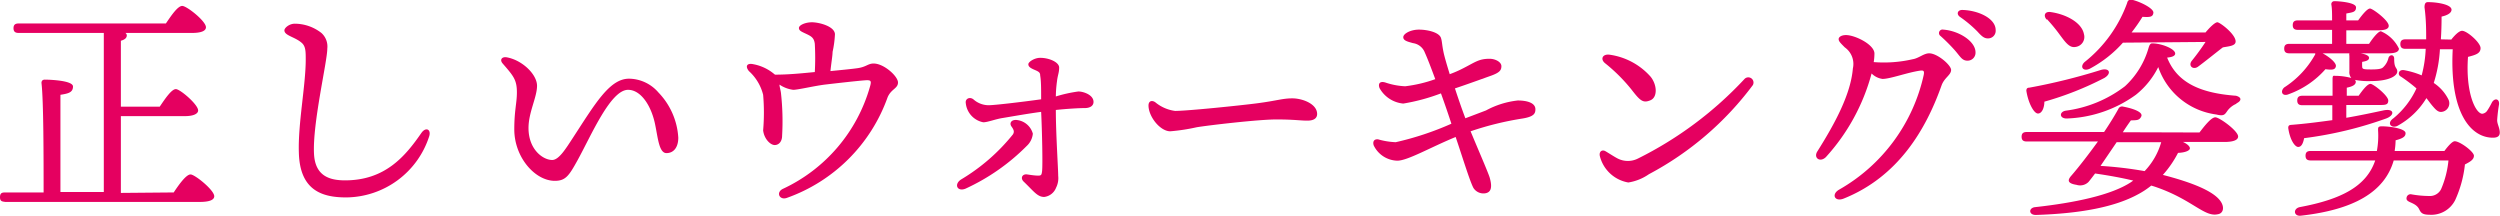 <svg xmlns="http://www.w3.org/2000/svg" viewBox="0 0 210.97 18.21"><defs><style>.cls-1{fill:#e50060;}</style></defs><g id="レイヤー_2" data-name="レイヤー 2"><g id="コンテンツエリア"><path class="cls-1" d="M14.66,16.24c.46-.7,1.06-1.52,1.42-1.52s2,1.32,2,1.84c0,.3-.38.48-1.22.48H.44C.18,17,0,17,0,16.64s.18-.4.44-.4H3.68c0-2.84,0-7.74-.18-9.24,0-.18.1-.28.28-.28.34,0,2.38.06,2.38.58S5.72,7.9,5.1,8v8.2H8.76l0-13.42H1.58c-.26,0-.44-.08-.44-.4s.18-.4.44-.4H14c.46-.68,1-1.48,1.38-1.48s2,1.28,2,1.8c0,.3-.38.48-1.18.48H10.58a.24.24,0,0,1,.12.2c0,.22-.16.36-.5.46V9h3.28c.46-.68,1-1.48,1.36-1.48s1.88,1.3,1.88,1.8c0,.3-.44.48-1.1.48H10.2v6.48Z"/><path class="cls-1" d="M24.88,2a3.67,3.67,0,0,1,2.24.78,1.53,1.53,0,0,1,.5,1.32c0,1.1-1.26,6.34-1.12,8.9.1,1.86,1.32,2.22,2.62,2.22,3.4,0,5.1-2.06,6.44-4,.38-.54.84-.3.66.28a7.43,7.43,0,0,1-7,5.16c-2,0-3.92-.56-4-3.78-.08-2.44.58-5.68.58-7.84,0-.72,0-1.16-.38-1.46C24.84,3.1,24,3,24,2.56,24,2.36,24.4,2,24.88,2Z"/><path class="cls-1" d="M57.24,11.62c0,.8-.38,1.3-1,1.3s-.72-1.28-.94-2.34C55,9,54.12,7.58,53,7.58c-1.48,0-3.1,3.84-4.26,5.94-.72,1.3-1,1.74-1.92,1.74-1.68,0-3.42-2-3.42-4.34,0-1.6.22-2.22.22-3.12,0-1.06-.28-1.38-1.2-2.44-.28-.32-.06-.6.36-.52,1.3.24,2.54,1.44,2.54,2.4s-.72,2.24-.72,3.56c0,1.84,1.24,2.7,2,2.7.56,0,1.14-.94,1.74-1.86,1.88-2.88,3.1-5,4.74-5a3.32,3.32,0,0,1,2.48,1.16A6,6,0,0,1,57.24,11.62Z"/><path class="cls-1" d="M65.4,6.3c1.18,0,2.32-.12,3.36-.22a21.92,21.92,0,0,0,0-2.38c-.06-.48-.26-.62-.68-.82s-.66-.28-.66-.52.54-.48,1.1-.48,1.9.32,1.94,1a8.62,8.62,0,0,1-.2,1.5c0,.3-.12,1-.18,1.62.78-.08,1.66-.16,2.24-.24.78-.1.92-.4,1.4-.4.88,0,2.06,1.08,2.06,1.6s-.58.54-.88,1.26a14,14,0,0,1-8.5,8.48c-.62.22-.94-.46-.34-.76a13.61,13.61,0,0,0,7.36-8.64c.14-.5.08-.56-.46-.52s-2,.2-3.36.36c-.94.12-2.26.44-2.66.44a2.64,2.64,0,0,1-1.16-.44c0,.18.08.4.12.68A21.28,21.28,0,0,1,66,11.46c0,.42-.22.76-.6.78s-.92-.52-1-1.24a17.54,17.54,0,0,0,0-3,4,4,0,0,0-1.2-2c-.34-.42-.16-.7.38-.58a3.83,3.83,0,0,1,1.72.8Z"/><path class="cls-1" d="M86.64,12.32a17.65,17.65,0,0,1-5.16,3.6c-.68.28-1-.34-.4-.76a16.31,16.31,0,0,0,4.4-3.82c.12-.2.1-.36-.12-.66s0-.64.54-.54a1.58,1.58,0,0,1,1.26,1.14A1.62,1.62,0,0,1,86.64,12.32ZM92.28,8.6c0,.32-.28.52-.74.52s-1.52.06-2.44.16c0,2,.2,5,.2,5.56a1.79,1.79,0,0,1-.18,1,1.23,1.23,0,0,1-1,.78c-.58,0-.88-.48-1.74-1.3-.3-.3-.1-.66.3-.6s.68.1.94.1.28-.08.32-.38c.06-.52,0-3.4-.08-5-1.2.16-2.64.42-3.26.52s-1.26.36-1.62.36A1.83,1.83,0,0,1,81.5,8.7c-.06-.36.32-.56.64-.32a1.94,1.94,0,0,0,1.28.5c.52,0,2.86-.28,4.44-.5,0-.9,0-1.54-.08-2,0-.24-.08-.32-.46-.48s-.54-.28-.54-.48.52-.54,1-.54c.78,0,1.6.38,1.6.82s-.12.62-.18,1.14a10.14,10.14,0,0,0-.1,1.3A11.72,11.72,0,0,1,91,7.72C91.42,7.72,92.28,8,92.28,8.6Z"/><path class="cls-1" d="M99.16,9.36c1.06,0,5.52-.46,6.9-.64,1.7-.22,2.16-.42,3-.42s2.09.46,2.09,1.32c0,.3-.2.56-.82.56s-1.12-.1-2.63-.1-5.78.5-6.72.66a16.37,16.37,0,0,1-2.22.34c-.86,0-1.84-1.24-1.84-2.18,0-.34.24-.48.56-.28A3.29,3.29,0,0,0,99.16,9.36Z"/><path class="cls-1" d="M125.4,9.32a7.27,7.27,0,0,1,2.68-.84c.83,0,1.49.22,1.49.74,0,.34-.1.62-1.08.78a26.06,26.06,0,0,0-4.39,1.08c.62,1.5,1.46,3.42,1.61,3.9.29,1,0,1.24-.31,1.32a1,1,0,0,1-1.06-.44c-.3-.56-.9-2.52-1.5-4.3-2.14.88-4.06,2-4.92,2a2.27,2.27,0,0,1-2-1.3c-.1-.34.06-.54.38-.5a6.24,6.24,0,0,0,1.48.24,25.2,25.2,0,0,0,4.7-1.56c-.22-.68-.54-1.62-.88-2.56a16.48,16.48,0,0,1-3.18.86,2.56,2.56,0,0,1-2-1.3c-.14-.36,0-.62.48-.48a6,6,0,0,0,1.68.32,11.63,11.63,0,0,0,2.54-.6c-.34-.92-.66-1.76-.88-2.24a1.25,1.25,0,0,0-1-.8c-.42-.12-.82-.2-.82-.5s.62-.64,1.32-.64,1.7.22,1.86.7c.1.3.08.56.22,1.22.08.38.28,1.06.52,1.84a9.46,9.46,0,0,0,.94-.4c1.18-.58,1.46-.9,2.42-.9.5,0,1,.28,1,.62s-.14.54-.85.8c-.51.18-1.93.7-3.07,1.08.3.92.62,1.84.88,2.52Z"/><path class="cls-1" d="M136.52,13.38a1.89,1.89,0,0,0,1.7,0,31.3,31.3,0,0,0,9-6.72.44.44,0,0,1,.7.52,26.29,26.29,0,0,1-8.77,7.52,4.17,4.17,0,0,1-1.74.7A3,3,0,0,1,135,13.14c-.06-.36.2-.54.48-.38S136.24,13.24,136.52,13.38Zm-.66-8.76a5.68,5.68,0,0,1,3.42,1.84c.56.68.62,1.74,0,2s-.86.06-1.6-.9a14.28,14.28,0,0,0-2.2-2.2C135,5,135.24,4.52,135.86,4.62Z"/><path class="cls-1" d="M164.65,5.9c0,.44-.57.64-.81,1.32-1.32,3.72-3.66,7.7-8.26,9.54-.76.3-1.08-.38-.34-.78a14.8,14.8,0,0,0,7.1-9.66c.06-.32,0-.4-.3-.36-1.1.16-2.52.7-3.18.7a1.59,1.59,0,0,1-.92-.46,17,17,0,0,1-3.86,7.06c-.5.48-1.06.06-.72-.48,1.54-2.44,2.82-4.86,3-7A1.71,1.71,0,0,0,155.68,4c-.38-.38-.52-.52-.52-.7s.24-.34.62-.34c.76,0,2.4.8,2.4,1.56a4.76,4.76,0,0,1-.06.72A10.8,10.8,0,0,0,161.4,5c.52-.08.94-.5,1.4-.5C163.5,4.5,164.65,5.5,164.65,5.9Zm2.06-1.48a.67.67,0,0,1-.68.7c-.46,0-.6-.34-1.07-.88a15.09,15.09,0,0,0-1.2-1.2A.3.3,0,0,1,164,2.5C165.31,2.6,166.71,3.48,166.71,4.42Zm1.7-1.88a.64.64,0,0,1-.66.7c-.3,0-.5-.16-.88-.58a10.14,10.14,0,0,0-1.48-1.24c-.32-.24-.18-.58.19-.58C166.87.86,168.41,1.52,168.41,2.54Z"/><path class="cls-1" d="M185.61,11.18c.46-.6,1-1.28,1.34-1.28s1.92,1.14,1.92,1.62c0,.28-.36.46-1.16.46h-3.49c.34.16.58.36.58.54s-.38.36-1,.38a8.85,8.85,0,0,1-1.28,1.86c2.4.62,4.39,1.38,4.93,2.32.28.48.14.94-.3,1-1.16.26-2.19-1.3-5.41-2.36l-.2-.06a6.78,6.78,0,0,1-1.12.74c-1.94,1.06-4.82,1.62-8.62,1.74-.62,0-.62-.6-.06-.66,3.28-.36,6.4-1,8.08-2.1l.2-.14c-1-.24-2-.42-3.22-.6-.24.32-.44.58-.56.72a1,1,0,0,1-1,.24c-.76-.12-.8-.38-.44-.78.64-.74,1.46-1.8,2.24-2.88h-6c-.26,0-.44-.08-.44-.4s.18-.4.44-.4h6.52c.46-.68.88-1.36,1.2-1.94a.34.34,0,0,1,.42-.2c.84.16,1.68.46,1.52.82s-.42.32-.88.34c-.2.28-.44.62-.68,1ZM171,7.66c0-.18.08-.26.24-.26a50.59,50.59,0,0,0,6.06-1.5c.72-.2.92.3.28.68a26.62,26.62,0,0,1-5.06,2c0,.5-.2,1-.54,1S171.16,8.7,171,7.66Zm1.72-6c-.3-.32-.18-.72.34-.64,1.28.18,2.62.88,2.8,1.86a.85.85,0,0,1-.7,1.08c-.52.1-.84-.36-1.32-1A14.14,14.14,0,0,0,172.74,1.62Zm16,7.1a1.78,1.78,0,0,0-.76.6c-.22.32-.3.46-.94.3a6,6,0,0,1-4.89-4A6.94,6.94,0,0,1,180.24,8a10.55,10.55,0,0,1-5.84,2c-.62,0-.64-.56-.08-.66a10.41,10.41,0,0,0,5-2.06,7,7,0,0,0,2-3.26c.06-.18.12-.36.3-.36.78,0,1.94.46,1.94.86,0,.18-.22.3-.68.34.85,2.14,2.83,3,5.81,3.22C189.27,8.24,189.09,8.56,188.73,8.72Zm-9.57-5.16a10.05,10.05,0,0,1-2.8,2.2c-.56.26-.86-.16-.44-.56a11.23,11.23,0,0,0,3.6-5A.33.33,0,0,1,180,0c.68.18,1.76.72,1.72,1.08s-.3.38-.92.34a14.89,14.89,0,0,1-.92,1.32h6.24c.33-.4.79-.86,1-.86s1.54,1,1.54,1.62c0,.38-.56.4-1.08.5-.6.46-1.46,1.16-2.11,1.64-.42.28-.84-.1-.5-.52a18.42,18.42,0,0,0,1.15-1.58ZM178.62,12l-1.36,2a32.57,32.57,0,0,1,3.72.44,5.86,5.86,0,0,0,1.4-2.44Z"/><path class="cls-1" d="M198,9.94c1.16-.2,2.18-.42,3.12-.62s1,.4.24.68a32.56,32.56,0,0,1-6.92,1.66c-.08.42-.22.74-.5.74s-.7-.6-.84-1.6c0-.18.06-.24.22-.26,1.3-.1,2.46-.26,3.5-.4,0-.4,0-.84,0-1.26H194.3c-.26,0-.44-.08-.44-.4s.18-.4.44-.4h2.54c0-.54,0-1,0-1.38s.08-.3.26-.3a5.35,5.35,0,0,1,1.32.18.78.78,0,0,1-.16-.58c0-.28,0-1.12,0-1.3a.43.43,0,0,1,0-.2H196c.6.32,1.18.82,1.12,1.1s-.28.32-.88.24a7.49,7.49,0,0,1-3.08,2.1c-.54.24-.78-.2-.4-.56a7.77,7.77,0,0,0,2.62-2.8s0-.06,0-.08H193.2c-.26,0-.44-.08-.44-.4s.18-.4.44-.4h3.6V2.52h-2.88c-.26,0-.44-.08-.44-.4s.18-.4.44-.4h2.88c0-.52,0-1-.06-1.32A.25.25,0,0,1,197,.1c.34,0,1.82.1,1.82.52s-.32.42-.82.52v.58h1c.36-.5.78-1,1-1s1.58,1,1.58,1.46c0,.26-.3.38-.94.38H198V3.7h1.92c.34-.52.78-1.06,1-1.06a3,3,0,0,1,1.52,1.46c0,.28-.32.4-.9.4H199.2c.36.06.72.18.72.38s-.22.28-.58.34a2.68,2.68,0,0,0,0,.4c0,.22.12.24.78.24.94,0,.94-.14,1.1-.3a1.55,1.55,0,0,0,.34-.68c.12-.32.5-.28.48.1,0,.84.26.7.26,1.06s-.7.8-2.16.8a6,6,0,0,1-1.42-.1.21.21,0,0,1,.08.16c0,.26-.28.4-.76.5v.68h1c.34-.48.74-1,1-1s1.5,1,1.5,1.4-.28.38-.88.38H198Zm8.28,2.8c.28-.38.66-.82.87-.82.44,0,1.62.88,1.62,1.22s-.34.52-.76.74a9.72,9.72,0,0,1-.82,3A2.25,2.25,0,0,1,205,18.12c-.62,0-.72-.2-.86-.48s-.4-.42-.72-.56-.38-.24-.32-.46a.34.34,0,0,1,.4-.22,8.69,8.69,0,0,0,1.5.14,1.05,1.05,0,0,0,1-.58,8,8,0,0,0,.62-2.42H202c-.78,2.7-3.42,4.16-7.82,4.66-.62.08-.7-.58-.12-.72,3.54-.66,5.64-1.76,6.38-3.94H195c-.26,0-.44-.08-.44-.4s.18-.4.44-.4h5.58a7.08,7.08,0,0,0,.1-1.76c0-.22,0-.32.32-.32.66,0,2,.18,2,.58,0,.24-.14.42-.84.6a6.28,6.28,0,0,1-.08.9Zm.58-9.4c.3-.38.66-.74.91-.74.42,0,1.56,1,1.56,1.46s-.44.58-1.06.74c-.22,3.08.66,4.78,1.2,4.8a.58.58,0,0,0,.42-.26,5.83,5.83,0,0,0,.4-.7c.24-.4.64-.3.6.16a13,13,0,0,0-.16,1.34c0,.32.2.62.22,1s-.24.48-.58.48c-1.81,0-3.67-2-3.39-7.46h-1.08A11.38,11.38,0,0,1,205.38,7a3.57,3.57,0,0,1,1.24,1.4.73.73,0,0,1-.4,1c-.34.12-.54,0-.84-.34s-.38-.48-.62-.78a6.49,6.49,0,0,1-2.48,2.36c-.52.2-.88-.26-.3-.66a7.05,7.05,0,0,0,1.94-2.52,13.43,13.43,0,0,0-1.32-1c-.3-.14-.2-.62.28-.54a7.17,7.17,0,0,1,1.48.44,10.16,10.16,0,0,0,.34-2.24H203c-.26,0-.44-.08-.44-.4s.18-.4.44-.4h1.74c0-.78,0-1.66-.14-2.7,0-.3.08-.44.28-.44.8,0,2,.2,2,.64,0,.24-.28.46-.84.58q0,1.05-.06,1.92Z"/></g></g></svg>